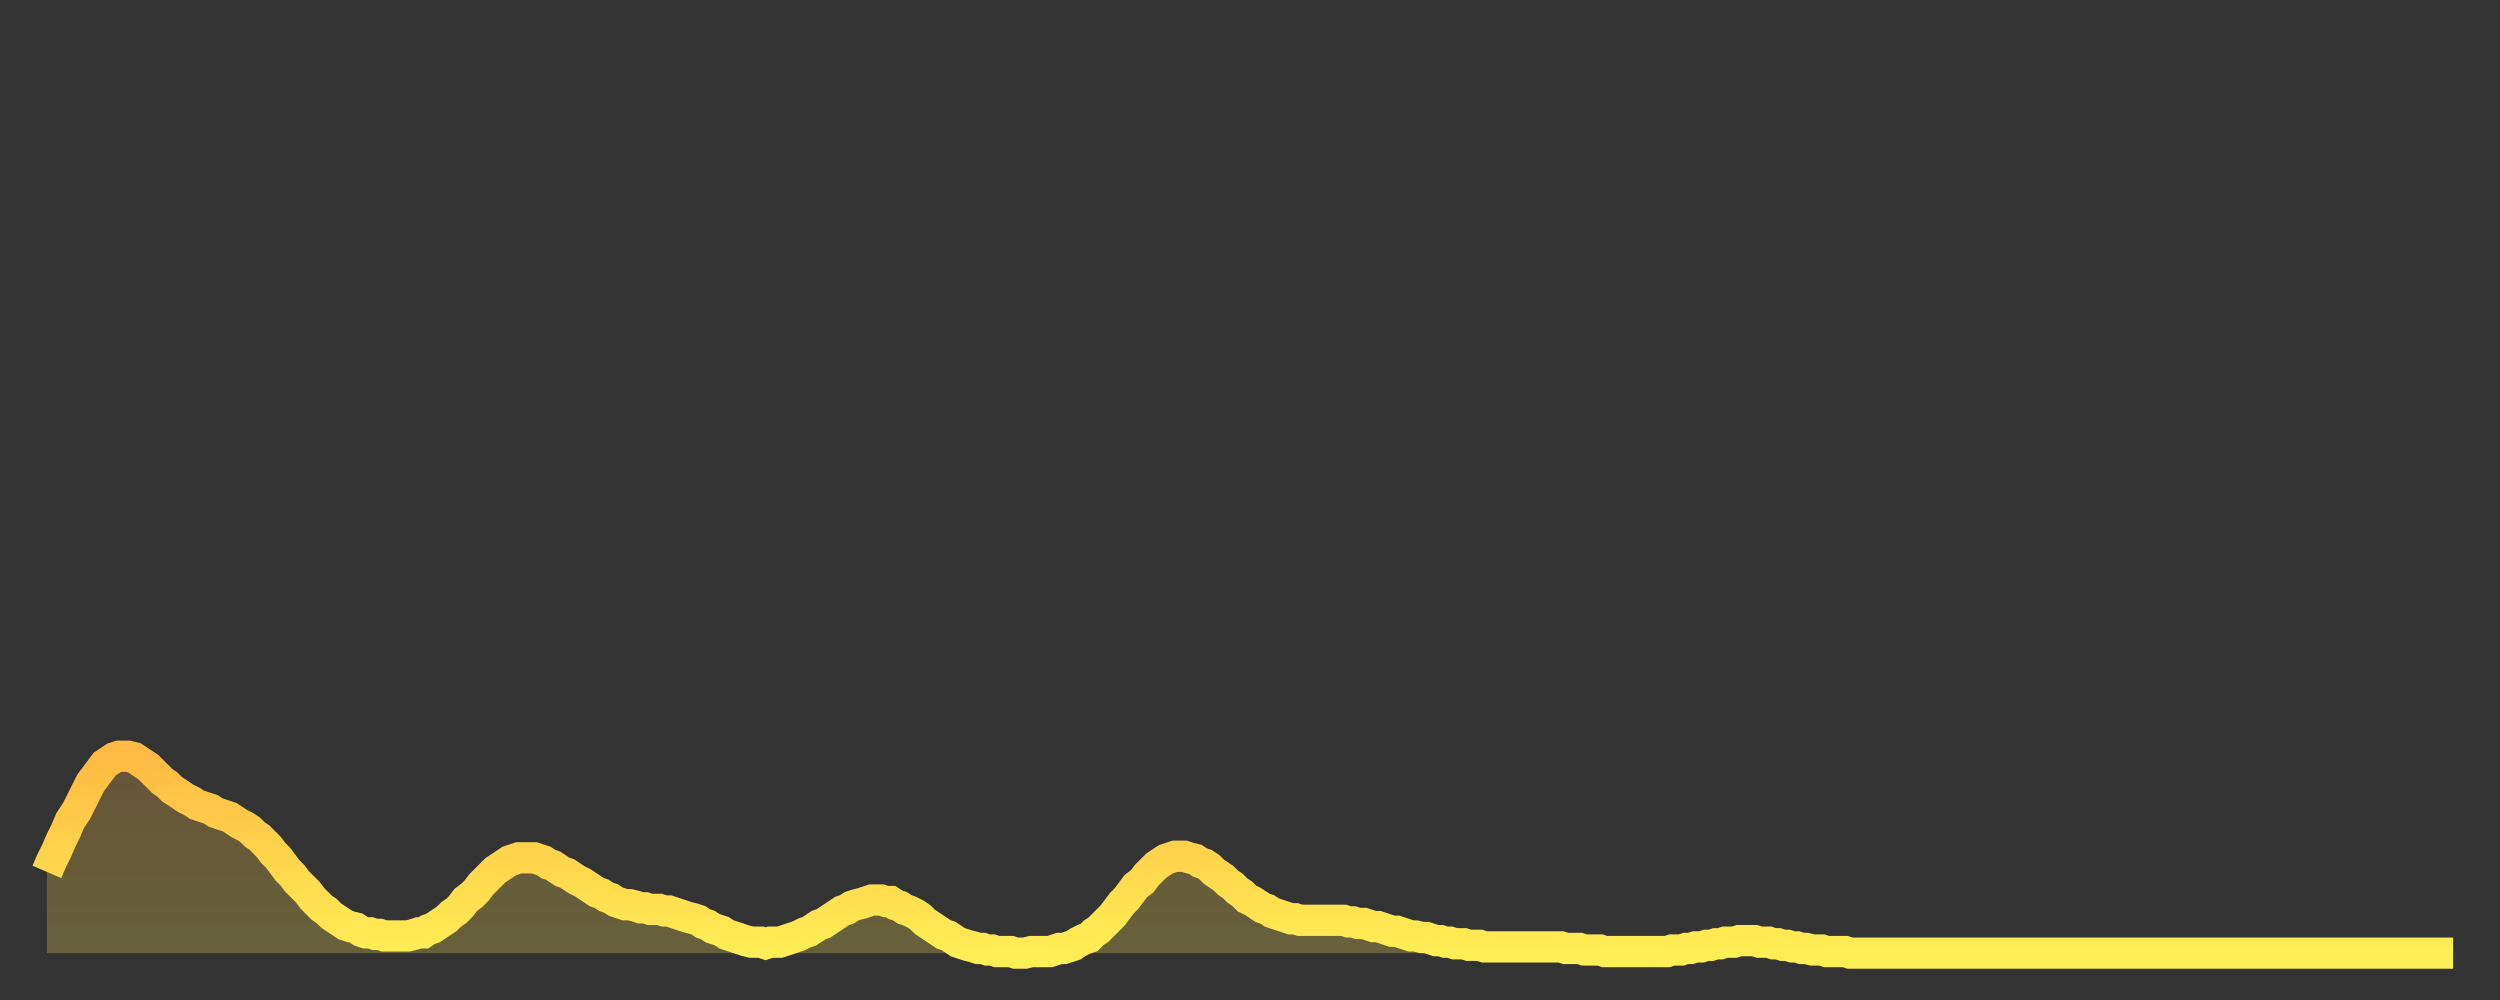 <?xml version="1.0" encoding="utf-8" ?>
<svg baseProfile="full" height="64" version="1.1" width="160" xmlns="http://www.w3.org/2000/svg" xmlns:ev="http://www.w3.org/2001/xml-events" xmlns:xlink="http://www.w3.org/1999/xlink"><rect width="100%" height="100%" fill="#333333" stroke="none"/><defs><linearGradient id="id3743116" x1="0" x2="0" y1="0" y2="1"><stop offset="0%" stop-color="#ffba43" /><stop offset="50%" stop-color="#ffd44c" /><stop offset="100%" stop-color="#ffee55" /></linearGradient></defs><g transform="translate(3,3)"><g><path d="M 0.0 52.8 0.3 52.1 0.6 51.5 0.9 50.8 1.2 50.2 1.5 49.5 1.9 48.9 2.2 48.3 2.5 47.7 2.8 47.1 3.1 46.7 3.4 46.3 3.7 45.9 4.0 45.7 4.3 45.5 4.6 45.4 4.9 45.4 5.2 45.4 5.6 45.5 5.9 45.7 6.2 45.9 6.5 46.1 6.8 46.4 7.1 46.7 7.4 47.0 7.7 47.2 8.0 47.5 8.3 47.7 8.6 47.9 8.9 48.1 9.3 48.3 9.6 48.5 9.9 48.6 10.2 48.7 10.5 48.8 10.8 49.0 11.1 49.1 11.4 49.2 11.7 49.3 12.0 49.5 12.3 49.7 12.7 49.9 13.0 50.1 13.3 50.4 13.6 50.6 13.9 50.9 14.2 51.2 14.5 51.6 14.8 51.9 15.1 52.3 15.4 52.7 15.7 53.0 16.0 53.4 16.4 53.8 16.7 54.1 17.0 54.5 17.3 54.8 17.6 55.1 17.9 55.3 18.2 55.6 18.5 55.8 18.8 56.0 19.1 56.2 19.4 56.3 19.8 56.4 20.1 56.6 20.4 56.7 20.7 56.7 21.0 56.8 21.3 56.8 21.6 56.9 21.9 56.9 22.2 56.9 22.5 56.9 22.8 56.9 23.1 56.9 23.5 56.8 23.8 56.7 24.1 56.7 24.4 56.5 24.7 56.4 25.0 56.2 25.3 56.0 25.6 55.8 25.9 55.5 26.2 55.3 26.5 55.0 26.8 54.6 27.2 54.3 27.5 54.0 27.8 53.6 28.1 53.3 28.4 53.0 28.7 52.7 29.0 52.5 29.3 52.3 29.6 52.1 29.9 52.0 30.2 51.9 30.6 51.9 30.9 51.9 31.2 51.9 31.5 52.0 31.8 52.1 32.1 52.3 32.4 52.4 32.7 52.6 33.0 52.8 33.3 52.9 33.6 53.1 33.9 53.3 34.3 53.5 34.6 53.7 34.9 53.9 35.2 54.1 35.5 54.2 35.8 54.4 36.1 54.5 36.4 54.7 36.7 54.8 37.0 54.9 37.3 54.9 37.7 55.0 38.0 55.1 38.3 55.1 38.6 55.2 38.9 55.2 39.2 55.2 39.5 55.3 39.8 55.3 40.1 55.4 40.4 55.5 40.7 55.6 41.0 55.7 41.4 55.8 41.7 55.9 42.0 56.1 42.3 56.2 42.6 56.4 42.9 56.5 43.2 56.6 43.5 56.8 43.8 56.9 44.1 57.0 44.4 57.1 44.7 57.2 45.1 57.3 45.4 57.3 45.7 57.3 46.0 57.4 46.3 57.3 46.6 57.3 46.9 57.3 47.2 57.2 47.5 57.1 47.8 57.0 48.1 56.9 48.5 56.7 48.8 56.6 49.1 56.4 49.4 56.2 49.7 56.1 50.0 55.9 50.3 55.7 50.6 55.5 50.9 55.3 51.2 55.2 51.5 55.0 51.8 54.9 52.2 54.8 52.5 54.7 52.8 54.6 53.1 54.6 53.4 54.6 53.7 54.7 54.0 54.7 54.3 54.9 54.6 55.0 54.9 55.2 55.2 55.3 55.6 55.5 55.9 55.7 56.2 56.0 56.5 56.2 56.8 56.4 57.1 56.6 57.4 56.8 57.7 56.9 58.0 57.1 58.3 57.3 58.6 57.4 58.9 57.5 59.3 57.6 59.6 57.7 59.9 57.7 60.2 57.8 60.5 57.8 60.8 57.9 61.1 57.9 61.4 57.9 61.7 57.9 62.0 58.0 62.3 58.0 62.6 58.0 63.0 57.9 63.3 57.9 63.6 57.9 63.9 57.9 64.2 57.9 64.5 57.8 64.8 57.7 65.1 57.7 65.4 57.6 65.7 57.5 66.0 57.3 66.4 57.1 66.7 57.0 67.0 56.7 67.3 56.5 67.6 56.2 67.9 55.9 68.2 55.6 68.5 55.2 68.8 54.8 69.1 54.5 69.4 54.1 69.7 53.7 70.1 53.4 70.4 53.0 70.7 52.7 71.0 52.4 71.3 52.2 71.6 52.0 71.9 51.9 72.2 51.8 72.5 51.8 72.8 51.8 73.1 51.9 73.5 52.0 73.8 52.2 74.1 52.3 74.4 52.5 74.7 52.8 75.0 53.0 75.3 53.2 75.6 53.5 75.9 53.7 76.2 54.0 76.5 54.2 76.8 54.5 77.2 54.7 77.5 54.9 77.8 55.1 78.1 55.2 78.4 55.4 78.7 55.5 79.0 55.6 79.3 55.7 79.6 55.8 79.9 55.8 80.2 55.9 80.5 55.9 80.9 55.9 81.2 55.9 81.5 55.9 81.8 55.9 82.1 55.9 82.4 55.9 82.7 55.9 83.0 55.9 83.3 56.0 83.6 56.0 83.9 56.1 84.3 56.1 84.6 56.2 84.9 56.3 85.2 56.3 85.5 56.4 85.8 56.5 86.1 56.6 86.4 56.6 86.7 56.7 87.0 56.8 87.3 56.9 87.6 56.9 88.0 57.0 88.3 57.0 88.6 57.1 88.9 57.2 89.2 57.2 89.5 57.3 89.8 57.3 90.1 57.4 90.4 57.4 90.7 57.4 91.0 57.5 91.4 57.5 91.7 57.5 92.0 57.6 92.3 57.6 92.6 57.6 92.9 57.6 93.2 57.6 93.5 57.6 93.8 57.6 94.1 57.6 94.4 57.6 94.7 57.6 95.1 57.6 95.4 57.6 95.7 57.6 96.0 57.6 96.3 57.6 96.6 57.6 96.9 57.6 97.2 57.7 97.5 57.7 97.8 57.7 98.1 57.7 98.4 57.8 98.8 57.8 99.1 57.8 99.4 57.8 99.7 57.9 100.0 57.9 100.3 57.9 100.6 57.9 100.9 57.9 101.2 57.9 101.5 57.9 101.8 57.9 102.2 57.9 102.5 57.9 102.8 57.9 103.1 57.9 103.4 57.9 103.7 57.9 104.0 57.8 104.3 57.8 104.6 57.8 104.9 57.7 105.2 57.7 105.5 57.6 105.9 57.6 106.2 57.5 106.5 57.5 106.8 57.4 107.1 57.4 107.4 57.3 107.7 57.3 108.0 57.3 108.3 57.2 108.6 57.2 108.9 57.2 109.3 57.2 109.6 57.3 109.9 57.3 110.2 57.3 110.5 57.4 110.8 57.4 111.1 57.5 111.4 57.5 111.7 57.6 112.0 57.6 112.3 57.7 112.6 57.7 113.0 57.8 113.3 57.8 113.6 57.8 113.9 57.9 114.2 57.9 114.5 57.9 114.8 57.9 115.1 57.9 115.4 58.0 115.7 58.0 116.0 58.0 116.3 58.0 116.7 58.0 117.0 58.0 117.3 58.0 117.6 58.0 117.9 58.0 118.2 58.0 118.5 58.0 118.8 58.0 119.1 58.0 119.4 58.0 119.7 58.0 120.1 58.0 120.4 58.0 120.7 58.0 121.0 58.0 121.3 58.0 121.6 58.0 121.9 58.0 122.2 58.0 122.5 58.0 122.8 58.0 123.1 58.0 123.4 58.0 123.8 58.0 124.1 58.0 124.4 58.0 124.7 58.0 125.0 58.0 125.3 58.0 125.6 58.0 125.9 58.0 126.2 58.0 126.5 58.0 126.8 58.0 127.2 58.0 127.5 58.0 127.8 58.0 128.1 58.0 128.4 58.0 128.7 58.0 129.0 58.0 129.3 58.0 129.6 58.0 129.9 58.0 130.2 58.0 130.5 58.0 130.9 58.0 131.2 58.0 131.5 58.0 131.8 58.0 132.1 58.0 132.4 58.0 132.7 58.0 133.0 58.0 133.3 58.0 133.6 58.0 133.9 58.0 134.2 58.0 134.6 58.0 134.9 58.0 135.2 58.0 135.5 58.0 135.8 58.0 136.1 58.0 136.4 58.0 136.7 58.0 137.0 58.0 137.3 58.0 137.6 58.0 138.0 58.0 138.3 58.0 138.6 58.0 138.9 58.0 139.2 58.0 139.5 58.0 139.8 58.0 140.1 58.0 140.4 58.0 140.7 58.0 141.0 58.0 141.3 58.0 141.7 58.0 142.0 58.0 142.3 58.0 142.6 58.0 142.9 58.0 143.2 58.0 143.5 58.0 143.8 58.0 144.1 58.0 144.4 58.0 144.7 58.0 145.1 58.0 145.4 58.0 145.7 58.0 146.0 58.0 146.3 58.0 146.6 58.0 146.9 58.0 147.2 58.0 147.5 58.0 147.8 58.0 148.1 58.0 148.4 58.0 148.8 58.0 149.1 58.0 149.4 58.0 149.7 58.0 150.0 58.0 150.3 58.0 150.6 58.0 150.9 58.0 151.2 58.0 151.5 58.0 151.8 58.0 152.1 58.0 152.5 58.0 152.8 58.0 153.1 58.0 153.4 58.0 153.7 58.0 154.0 58.0" fill="none" id="graph-curve" opacity="1" stroke="url(#id3743116)" stroke-width="2" /><path d="M 0 58 L 0.0 52.8 0.3 52.1 0.6 51.5 0.9 50.8 1.2 50.2 1.5 49.5 1.9 48.9 2.2 48.3 2.5 47.7 2.8 47.1 3.1 46.7 3.4 46.3 3.7 45.9 4.0 45.7 4.3 45.5 4.6 45.4 4.9 45.4 5.2 45.4 5.6 45.5 5.9 45.7 6.2 45.9 6.5 46.1 6.8 46.4 7.1 46.7 7.4 47.0 7.7 47.2 8.0 47.5 8.3 47.7 8.6 47.9 8.9 48.1 9.3 48.3 9.6 48.5 9.9 48.6 10.2 48.7 10.5 48.8 10.8 49.0 11.1 49.1 11.4 49.2 11.7 49.3 12.0 49.5 12.3 49.7 12.7 49.9 13.0 50.1 13.3 50.4 13.6 50.6 13.9 50.9 14.2 51.2 14.5 51.6 14.8 51.9 15.1 52.3 15.4 52.7 15.7 53.0 16.0 53.4 16.4 53.8 16.7 54.1 17.0 54.5 17.3 54.8 17.6 55.1 17.9 55.3 18.2 55.6 18.5 55.8 18.8 56.0 19.1 56.2 19.4 56.3 19.8 56.4 20.1 56.6 20.4 56.7 20.7 56.7 21.0 56.8 21.3 56.8 21.6 56.9 21.9 56.9 22.2 56.9 22.5 56.9 22.8 56.9 23.1 56.9 23.5 56.8 23.8 56.7 24.1 56.7 24.4 56.5 24.7 56.4 25.0 56.2 25.3 56.0 25.6 55.8 25.9 55.5 26.2 55.3 26.5 55.0 26.8 54.6 27.2 54.3 27.5 54.0 27.8 53.6 28.1 53.3 28.4 53.0 28.7 52.7 29.0 52.5 29.3 52.3 29.6 52.1 29.9 52.0 30.2 51.9 30.6 51.9 30.9 51.9 31.2 51.9 31.5 52.0 31.8 52.1 32.1 52.3 32.4 52.4 32.7 52.6 33.0 52.8 33.3 52.9 33.6 53.1 33.9 53.3 34.3 53.5 34.6 53.7 34.9 53.9 35.2 54.1 35.5 54.2 35.8 54.4 36.1 54.5 36.4 54.7 36.7 54.8 37.0 54.9 37.3 54.9 37.7 55.0 38.0 55.1 38.3 55.1 38.6 55.2 38.9 55.2 39.2 55.2 39.5 55.3 39.8 55.3 40.1 55.4 40.4 55.5 40.7 55.6 41.0 55.7 41.4 55.8 41.7 55.9 42.0 56.1 42.3 56.2 42.6 56.4 42.9 56.5 43.2 56.6 43.5 56.8 43.8 56.9 44.1 57.0 44.4 57.1 44.7 57.2 45.1 57.3 45.4 57.3 45.7 57.3 46.0 57.4 46.3 57.3 46.6 57.3 46.9 57.3 47.2 57.2 47.5 57.1 47.8 57.0 48.1 56.9 48.5 56.7 48.8 56.6 49.1 56.4 49.4 56.2 49.7 56.1 50.0 55.9 50.3 55.7 50.6 55.5 50.9 55.3 51.2 55.2 51.5 55.0 51.8 54.9 52.2 54.8 52.5 54.7 52.8 54.6 53.1 54.6 53.4 54.6 53.7 54.7 54.0 54.7 54.3 54.9 54.6 55.0 54.9 55.2 55.2 55.3 55.6 55.5 55.9 55.7 56.2 56.0 56.5 56.2 56.8 56.4 57.1 56.6 57.4 56.8 57.7 56.9 58.0 57.1 58.3 57.3 58.6 57.4 58.9 57.5 59.3 57.6 59.6 57.7 59.9 57.7 60.2 57.8 60.5 57.8 60.8 57.9 61.1 57.9 61.4 57.9 61.7 57.9 62.0 58.0 62.3 58.0 62.6 58.0 63.0 57.9 63.3 57.9 63.6 57.9 63.9 57.9 64.2 57.9 64.5 57.8 64.8 57.7 65.1 57.7 65.4 57.6 65.7 57.5 66.0 57.3 66.4 57.1 66.7 57.0 67.0 56.7 67.3 56.5 67.6 56.2 67.9 55.9 68.2 55.6 68.5 55.2 68.8 54.8 69.1 54.5 69.4 54.1 69.7 53.7 70.1 53.4 70.4 53.0 70.7 52.7 71.0 52.4 71.3 52.2 71.6 52.0 71.9 51.9 72.2 51.8 72.5 51.8 72.8 51.8 73.1 51.9 73.5 52.0 73.8 52.2 74.1 52.3 74.4 52.5 74.7 52.8 75.0 53.0 75.3 53.2 75.6 53.5 75.9 53.7 76.2 54.0 76.5 54.2 76.8 54.5 77.2 54.7 77.5 54.9 77.8 55.1 78.1 55.2 78.4 55.4 78.7 55.5 79.0 55.6 79.3 55.7 79.6 55.8 79.9 55.8 80.2 55.9 80.5 55.9 80.9 55.9 81.2 55.9 81.5 55.9 81.8 55.9 82.1 55.9 82.4 55.9 82.7 55.9 83.0 55.9 83.3 56.0 83.6 56.0 83.9 56.1 84.3 56.1 84.6 56.2 84.9 56.3 85.2 56.3 85.5 56.4 85.8 56.5 86.1 56.6 86.4 56.6 86.7 56.7 87.0 56.8 87.3 56.9 87.6 56.9 88.0 57.0 88.3 57.0 88.6 57.1 88.9 57.2 89.2 57.2 89.5 57.3 89.8 57.3 90.1 57.4 90.4 57.4 90.7 57.4 91.0 57.5 91.4 57.5 91.7 57.5 92.0 57.6 92.3 57.6 92.6 57.6 92.9 57.6 93.2 57.6 93.5 57.6 93.8 57.6 94.1 57.6 94.4 57.6 94.7 57.6 95.1 57.6 95.4 57.6 95.7 57.6 96.0 57.6 96.3 57.6 96.6 57.6 96.9 57.6 97.2 57.7 97.5 57.7 97.8 57.7 98.1 57.7 98.4 57.8 98.8 57.8 99.1 57.8 99.4 57.8 99.7 57.9 100.0 57.9 100.3 57.9 100.6 57.9 100.9 57.9 101.2 57.9 101.5 57.9 101.8 57.9 102.2 57.9 102.5 57.9 102.8 57.9 103.1 57.9 103.4 57.9 103.7 57.9 104.0 57.8 104.3 57.8 104.6 57.8 104.9 57.7 105.2 57.7 105.5 57.6 105.9 57.6 106.2 57.5 106.5 57.5 106.8 57.4 107.1 57.4 107.4 57.3 107.7 57.3 108.0 57.3 108.3 57.2 108.6 57.2 108.9 57.2 109.3 57.2 109.6 57.3 109.9 57.3 110.2 57.3 110.5 57.4 110.8 57.4 111.1 57.5 111.4 57.5 111.7 57.6 112.0 57.6 112.3 57.7 112.6 57.7 113.0 57.8 113.3 57.8 113.6 57.8 113.9 57.9 114.2 57.9 114.5 57.9 114.8 57.9 115.1 57.9 115.4 58.0 115.7 58.0 116.0 58.0 116.3 58.0 116.7 58.0 117.0 58.0 117.3 58.0 117.6 58.0 117.9 58.0 118.2 58.0 118.5 58.0 118.8 58.0 119.1 58.0 119.4 58.0 119.7 58.0 120.1 58.0 120.4 58.0 120.7 58.0 121.0 58.0 121.3 58.0 121.6 58.0 121.9 58.0 122.2 58.0 122.5 58.0 122.8 58.0 123.1 58.0 123.4 58.0 123.8 58.0 124.1 58.0 124.4 58.0 124.7 58.0 125.0 58.0 125.3 58.0 125.6 58.0 125.9 58.0 126.2 58.0 126.5 58.0 126.8 58.0 127.2 58.0 127.5 58.0 127.8 58.0 128.1 58.0 128.4 58.0 128.7 58.0 129.0 58.0 129.3 58.0 129.6 58.0 129.9 58.0 130.2 58.0 130.5 58.0 130.9 58.0 131.2 58.0 131.5 58.0 131.8 58.0 132.1 58.0 132.4 58.0 132.7 58.0 133.0 58.0 133.3 58.0 133.6 58.0 133.9 58.0 134.2 58.0 134.6 58.0 134.9 58.0 135.2 58.0 135.5 58.0 135.8 58.0 136.1 58.0 136.4 58.0 136.7 58.0 137.0 58.0 137.3 58.0 137.6 58.0 138.0 58.0 138.3 58.0 138.6 58.0 138.9 58.0 139.2 58.0 139.5 58.0 139.8 58.0 140.1 58.0 140.4 58.0 140.7 58.0 141.0 58.0 141.3 58.0 141.7 58.0 142.0 58.0 142.3 58.0 142.6 58.0 142.9 58.0 143.2 58.0 143.5 58.0 143.8 58.0 144.1 58.0 144.4 58.0 144.7 58.0 145.1 58.0 145.4 58.0 145.7 58.0 146.0 58.0 146.3 58.0 146.6 58.0 146.9 58.0 147.2 58.0 147.5 58.0 147.8 58.0 148.1 58.0 148.4 58.0 148.8 58.0 149.1 58.0 149.4 58.0 149.7 58.0 150.0 58.0 150.3 58.0 150.6 58.0 150.9 58.0 151.2 58.0 151.5 58.0 151.8 58.0 152.1 58.0 152.5 58.0 152.8 58.0 153.1 58.0 153.4 58.0 153.7 58.0 154.0 58.0 154 58" fill="url(#id3743116)" fill-opacity=".25" id="graph-shadow" /></g></g></svg>